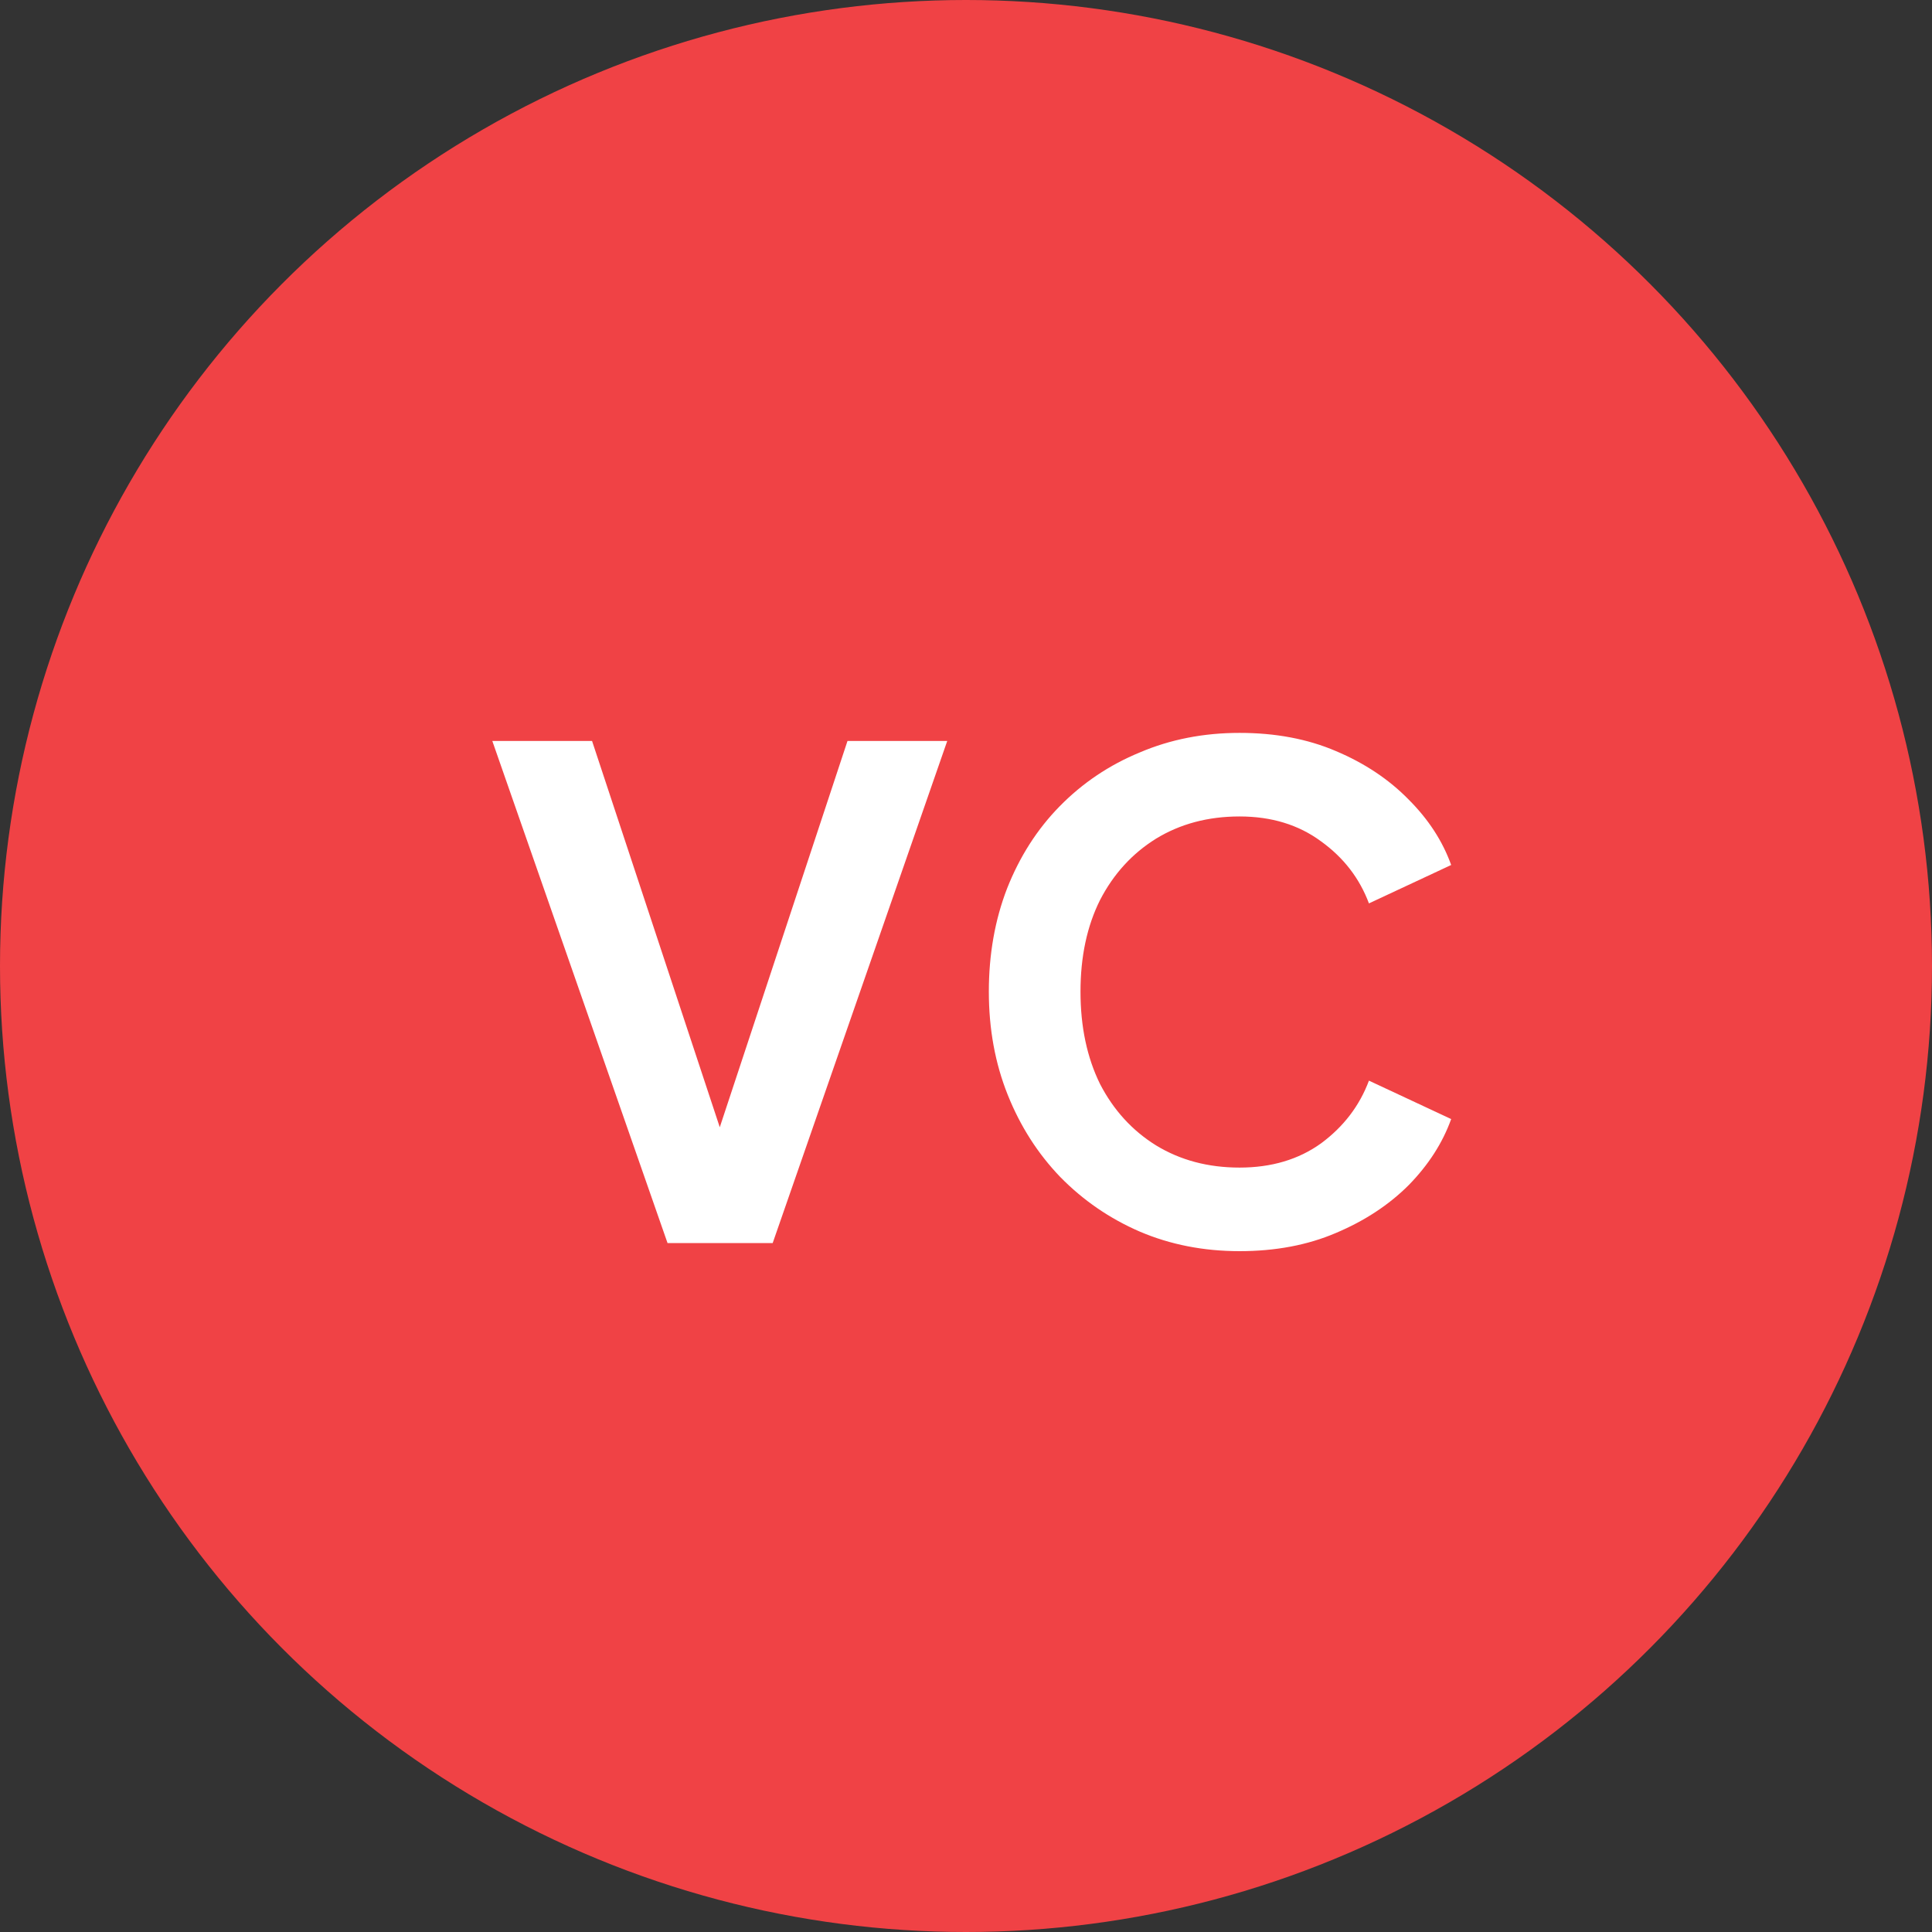 <svg width="129" height="129" viewBox="0 0 129 129" fill="none" xmlns="http://www.w3.org/2000/svg">
<rect x="0" y="0" width="129" height="129" fill="#333333" stroke="none"/>
<circle cx="64.5" cy="64.5" r="64.5" fill="#F04245"/>
<path d="M44.572 83L32.872 49.475H39.532L48.712 77.24H47.407L56.587 49.475H63.247L51.592 83H44.572ZM82.765 83.54C80.365 83.54 78.145 83.105 76.105 82.235C74.095 81.365 72.325 80.15 70.795 78.59C69.295 77.03 68.125 75.2 67.285 73.1C66.445 71 66.025 68.705 66.025 66.215C66.025 63.725 66.43 61.43 67.24 59.33C68.08 57.2 69.25 55.37 70.75 53.84C72.28 52.28 74.065 51.08 76.105 50.24C78.145 49.37 80.365 48.935 82.765 48.935C85.165 48.935 87.31 49.34 89.2 50.15C91.12 50.96 92.74 52.04 94.06 53.39C95.38 54.71 96.325 56.165 96.895 57.755L91.405 60.32C90.775 58.64 89.71 57.26 88.21 56.18C86.71 55.07 84.895 54.515 82.765 54.515C80.665 54.515 78.805 55.01 77.185 56C75.595 56.99 74.35 58.355 73.45 60.095C72.58 61.835 72.145 63.875 72.145 66.215C72.145 68.555 72.58 70.61 73.45 72.38C74.35 74.12 75.595 75.485 77.185 76.475C78.805 77.465 80.665 77.96 82.765 77.96C84.895 77.96 86.71 77.42 88.21 76.34C89.71 75.23 90.775 73.835 91.405 72.155L96.895 74.72C96.325 76.31 95.38 77.78 94.06 79.13C92.74 80.45 91.12 81.515 89.2 82.325C87.31 83.135 85.165 83.54 82.765 83.54Z" fill="white"/>
</svg>
